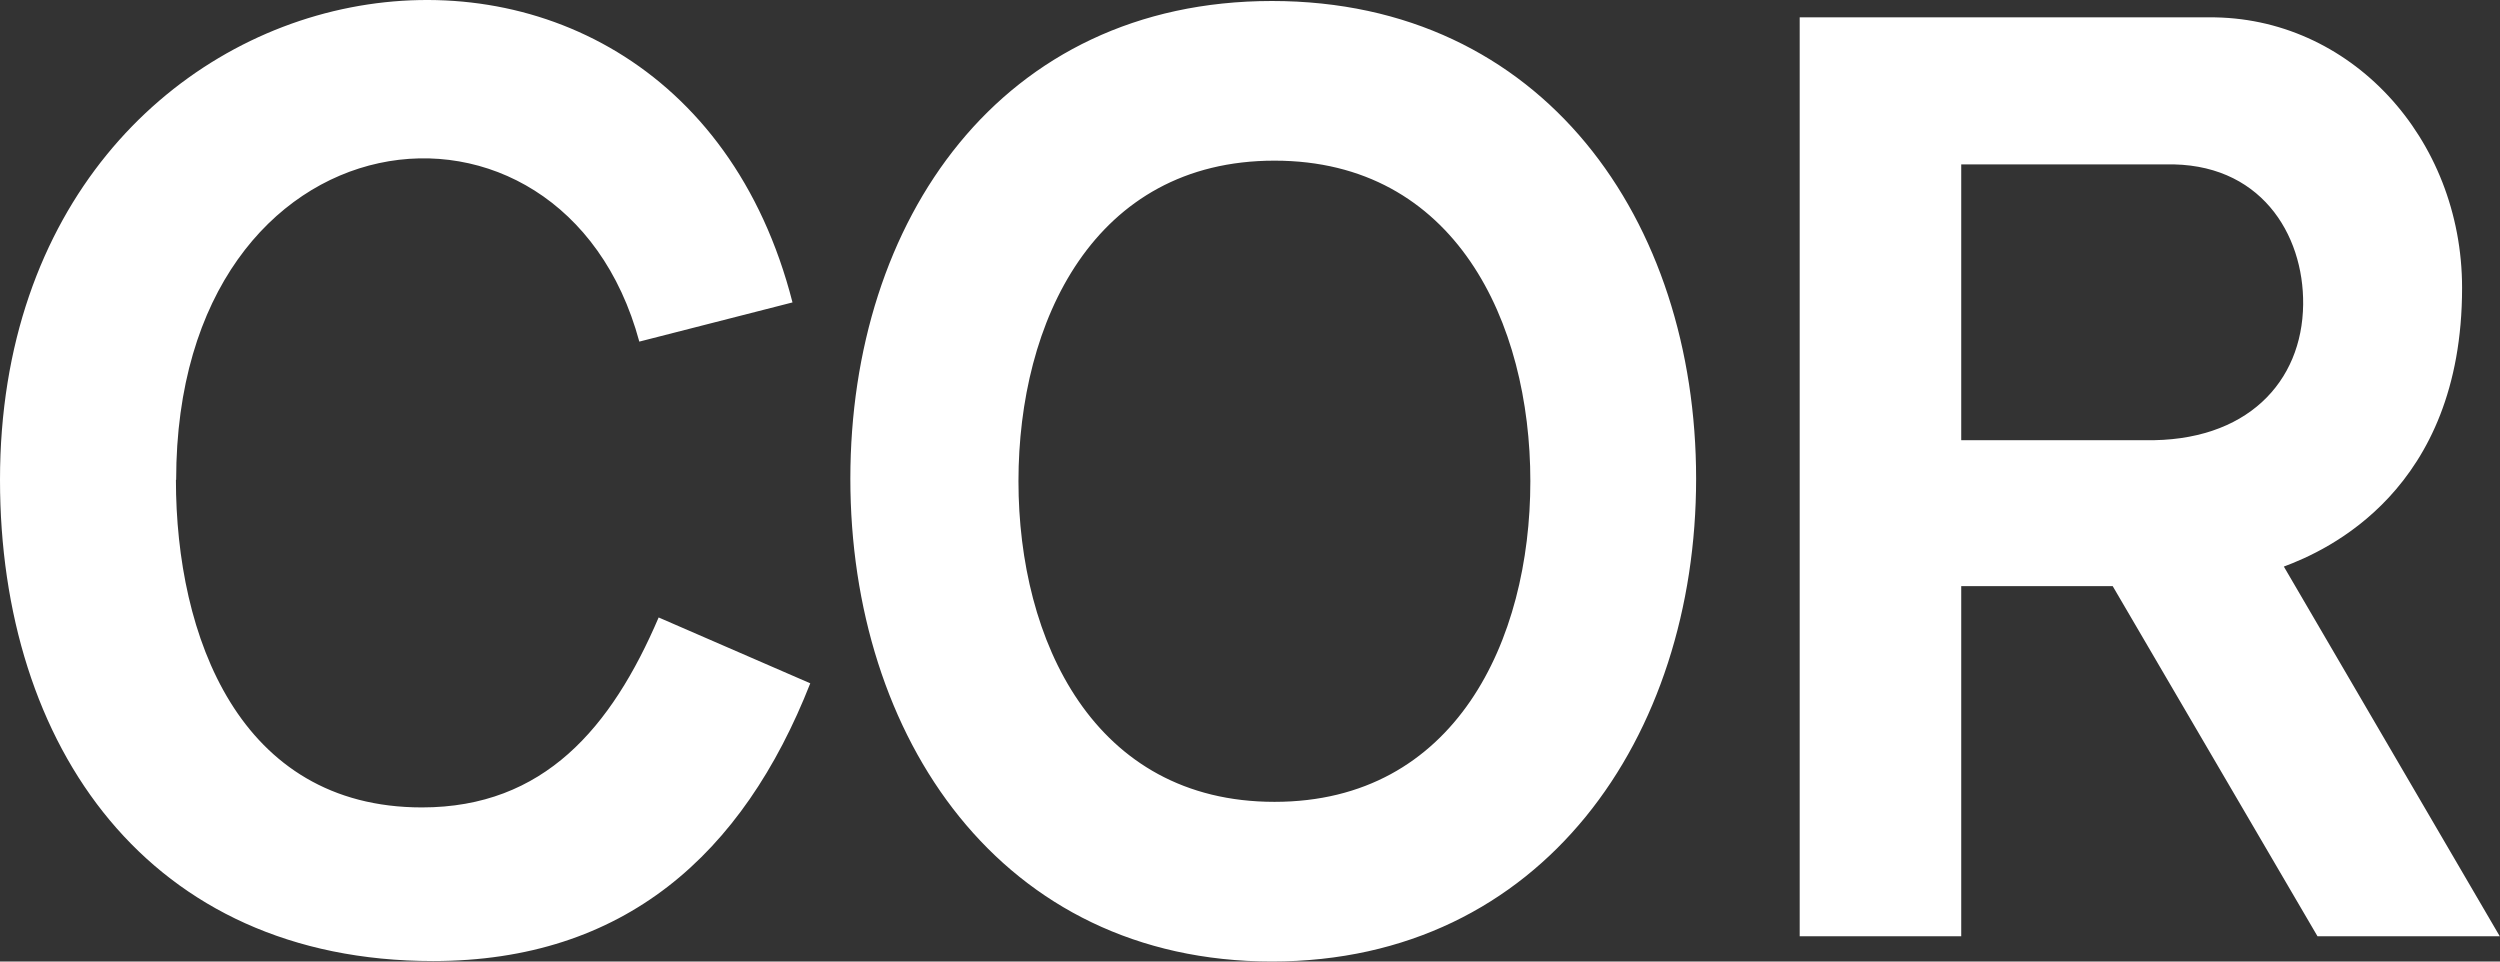 <svg width="65" height="25" viewBox="0 0 65 25" fill="none" xmlns="http://www.w3.org/2000/svg">
<rect x="0" y="0" width="65" height="25" fill="#333333" stroke="none"/>
<path d="M4.58 12.477C4.58 2.685 14.63 1.506 16.622 8.882L20.605 7.863C17.43 -4.551 0 -1.71 0 12.477C0 19.403 3.862 24.987 11.258 24.987C16.224 24.987 19.315 22.224 21.067 17.766L17.125 16.054C15.896 18.923 14.143 20.993 10.97 20.993C6.211 20.993 4.574 16.532 4.574 12.477H4.58ZM39.789 12.511C39.789 16.654 37.837 20.848 33.137 20.848C28.438 20.848 26.48 16.654 26.48 12.511C26.48 8.368 28.434 4.177 33.137 4.177C37.84 4.177 39.789 8.382 39.789 12.511ZM44.099 12.447C44.099 5.735 40.127 0.026 33.071 0.026C26.014 0.026 22.109 5.735 22.109 12.447C22.109 19.159 26.021 24.999 33.071 24.999C40.12 24.999 44.099 19.145 44.099 12.447ZM59.882 7.917C59.859 9.931 58.418 11.497 55.76 11.445H50.992V4.275H56.294C58.758 4.208 59.903 6.078 59.882 7.917V7.917ZM64.014 7.484C64.014 3.587 61.098 0.416 57.424 0.451H46.792V24.343H50.992V15.239H54.93L60.255 24.343H64.994L59.38 14.731C60.485 14.319 64.014 12.761 64.014 7.485" fill="white"/>
</svg>
